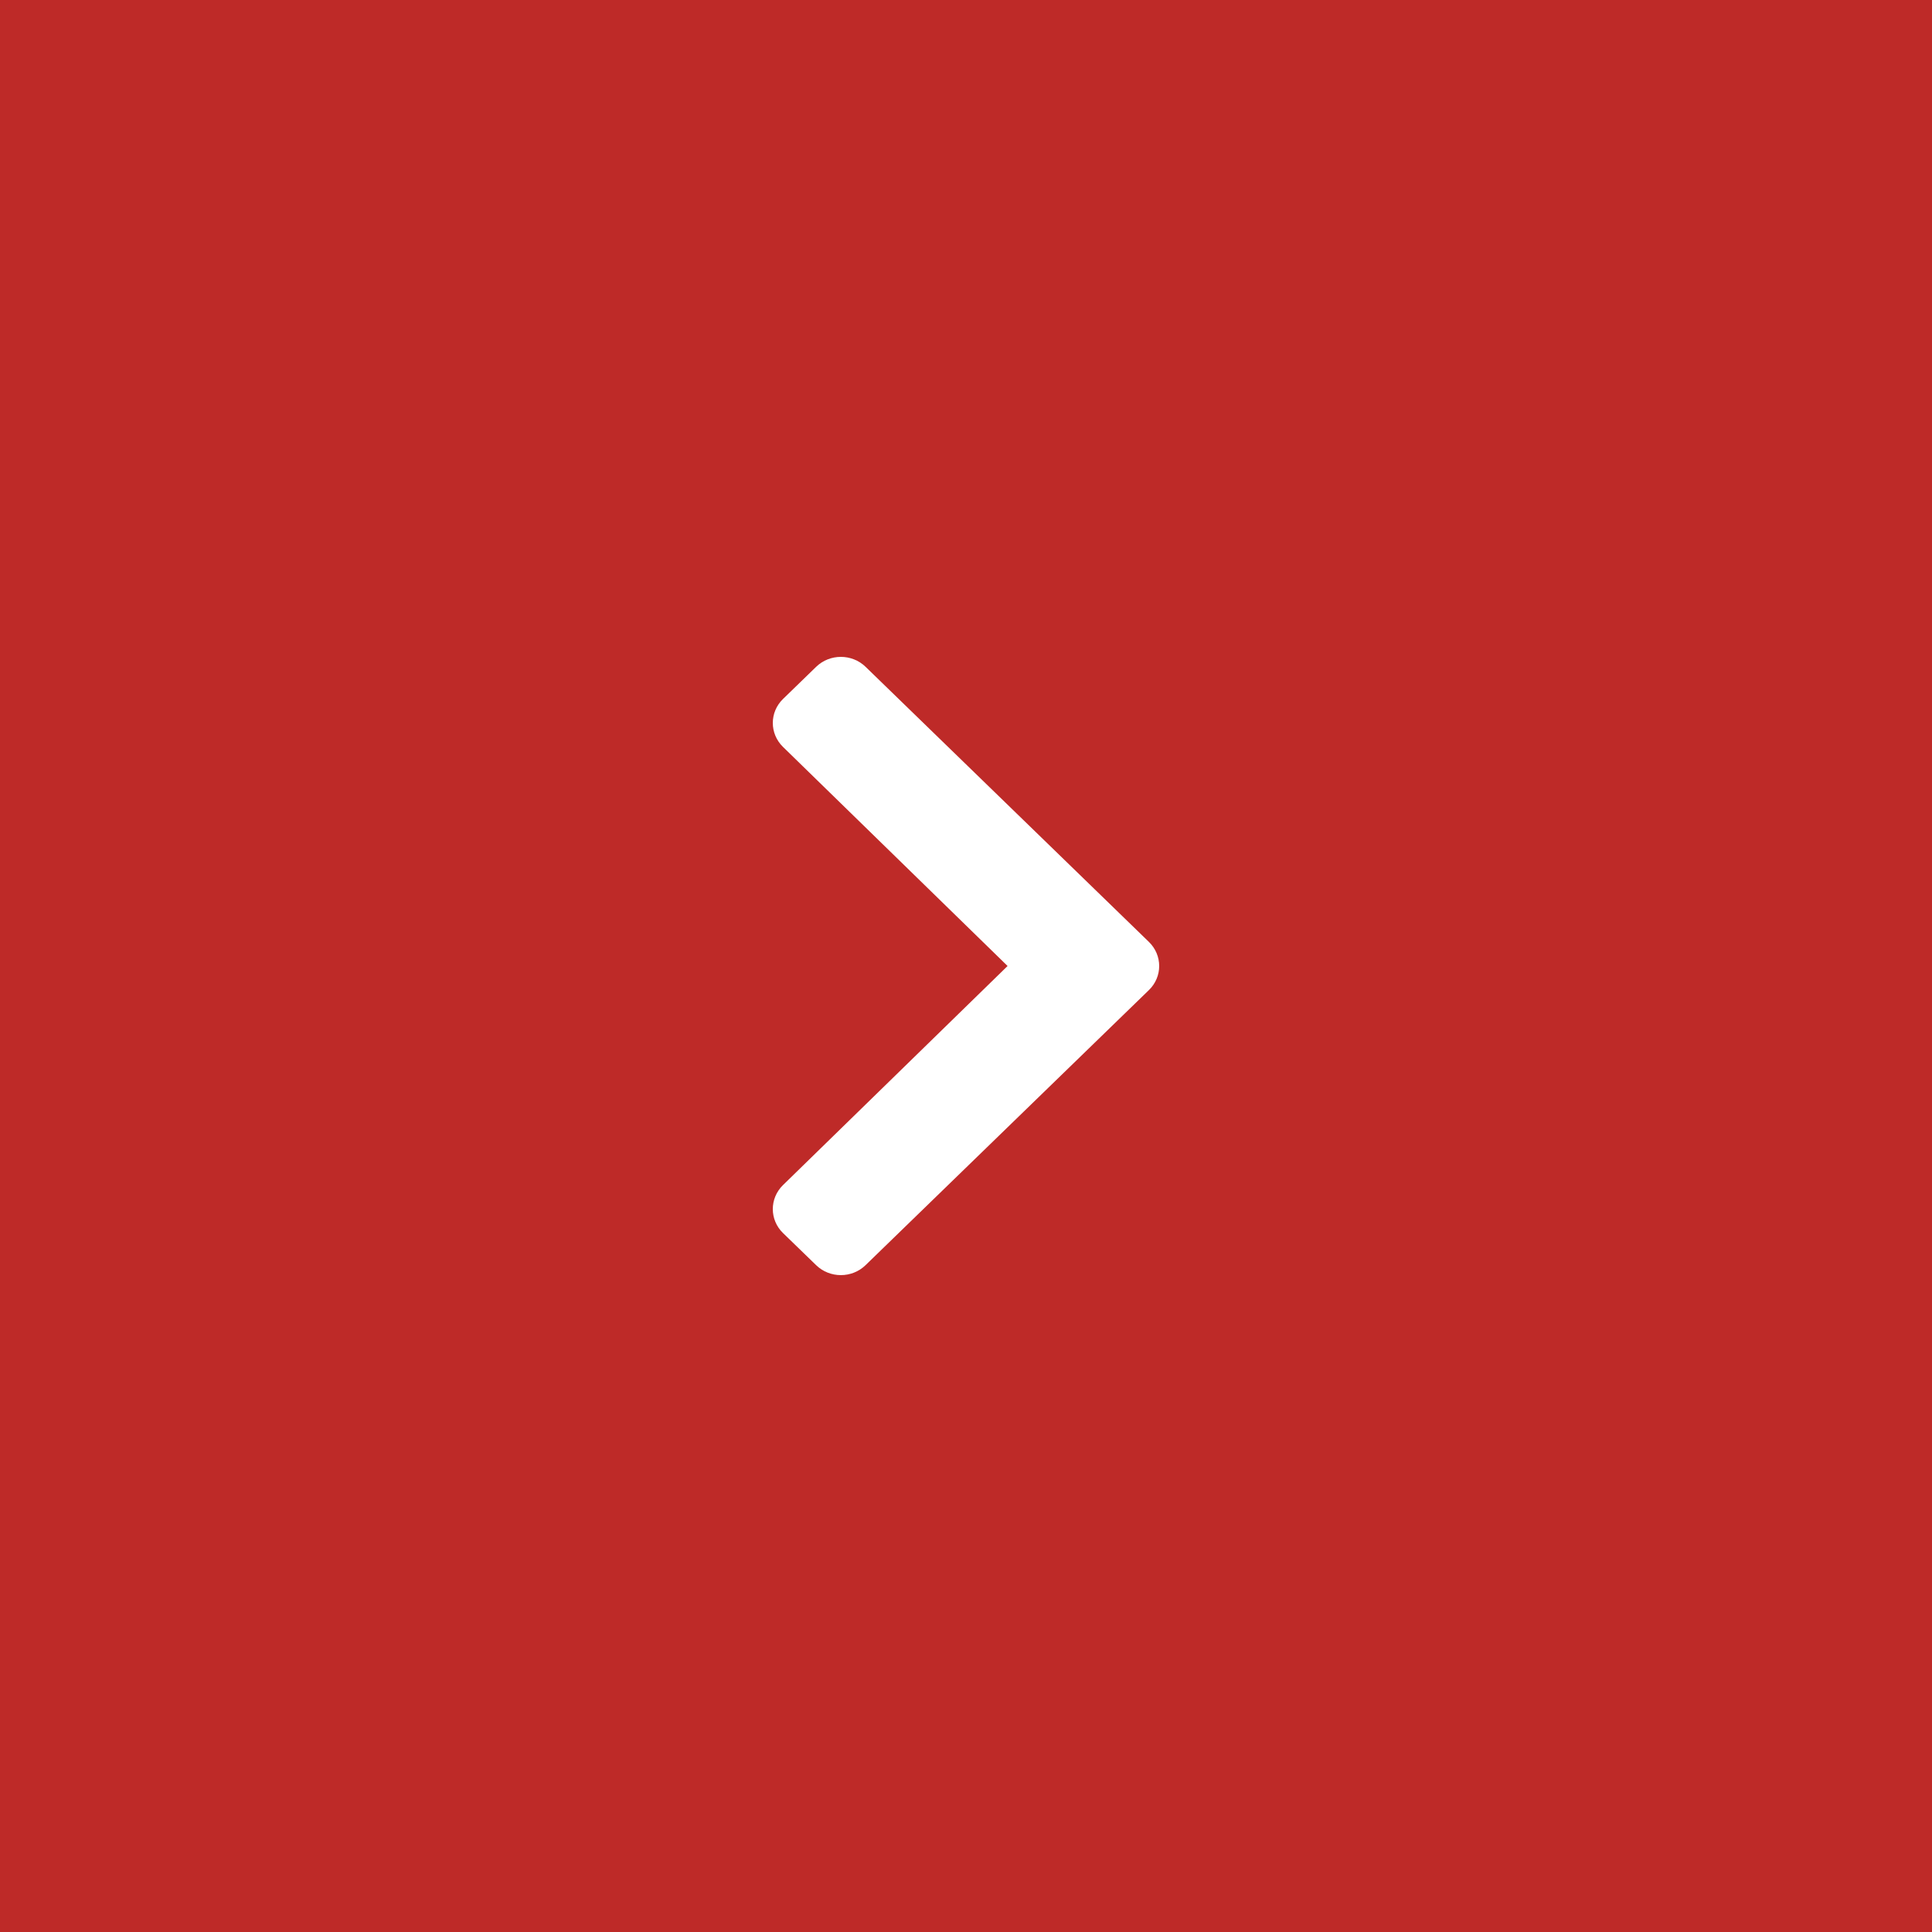 <?xml version="1.0"?>
<svg xmlns="http://www.w3.org/2000/svg" width="50" height="50" viewBox="0 0 50 50" fill="none">
<rect x="0" y="0" width="50" height="50" fill="#333333" stroke="none"/>
<rect width="50" height="50" transform="matrix(-1 0 0 1 50 0)" fill="#BE2A28"/>
<g clip-path="url(#clip0_269_342)">
<path d="M29.735 25.622L22.401 32.742C22.048 33.086 21.474 33.086 21.121 32.742L20.265 31.912C19.912 31.569 19.912 31.014 20.264 30.67L26.076 25L20.264 19.33C19.912 18.986 19.912 18.431 20.266 18.088L21.121 17.258C21.475 16.914 22.048 16.914 22.402 17.258L29.735 24.378C30.088 24.722 30.088 25.279 29.735 25.622V25.622Z" fill="white"/>
</g>
<defs>
<clipPath id="clip0_269_342">
<rect width="16" height="16" fill="white" transform="translate(33 33) rotate(-180)"/>
</clipPath>
</defs>
</svg>
